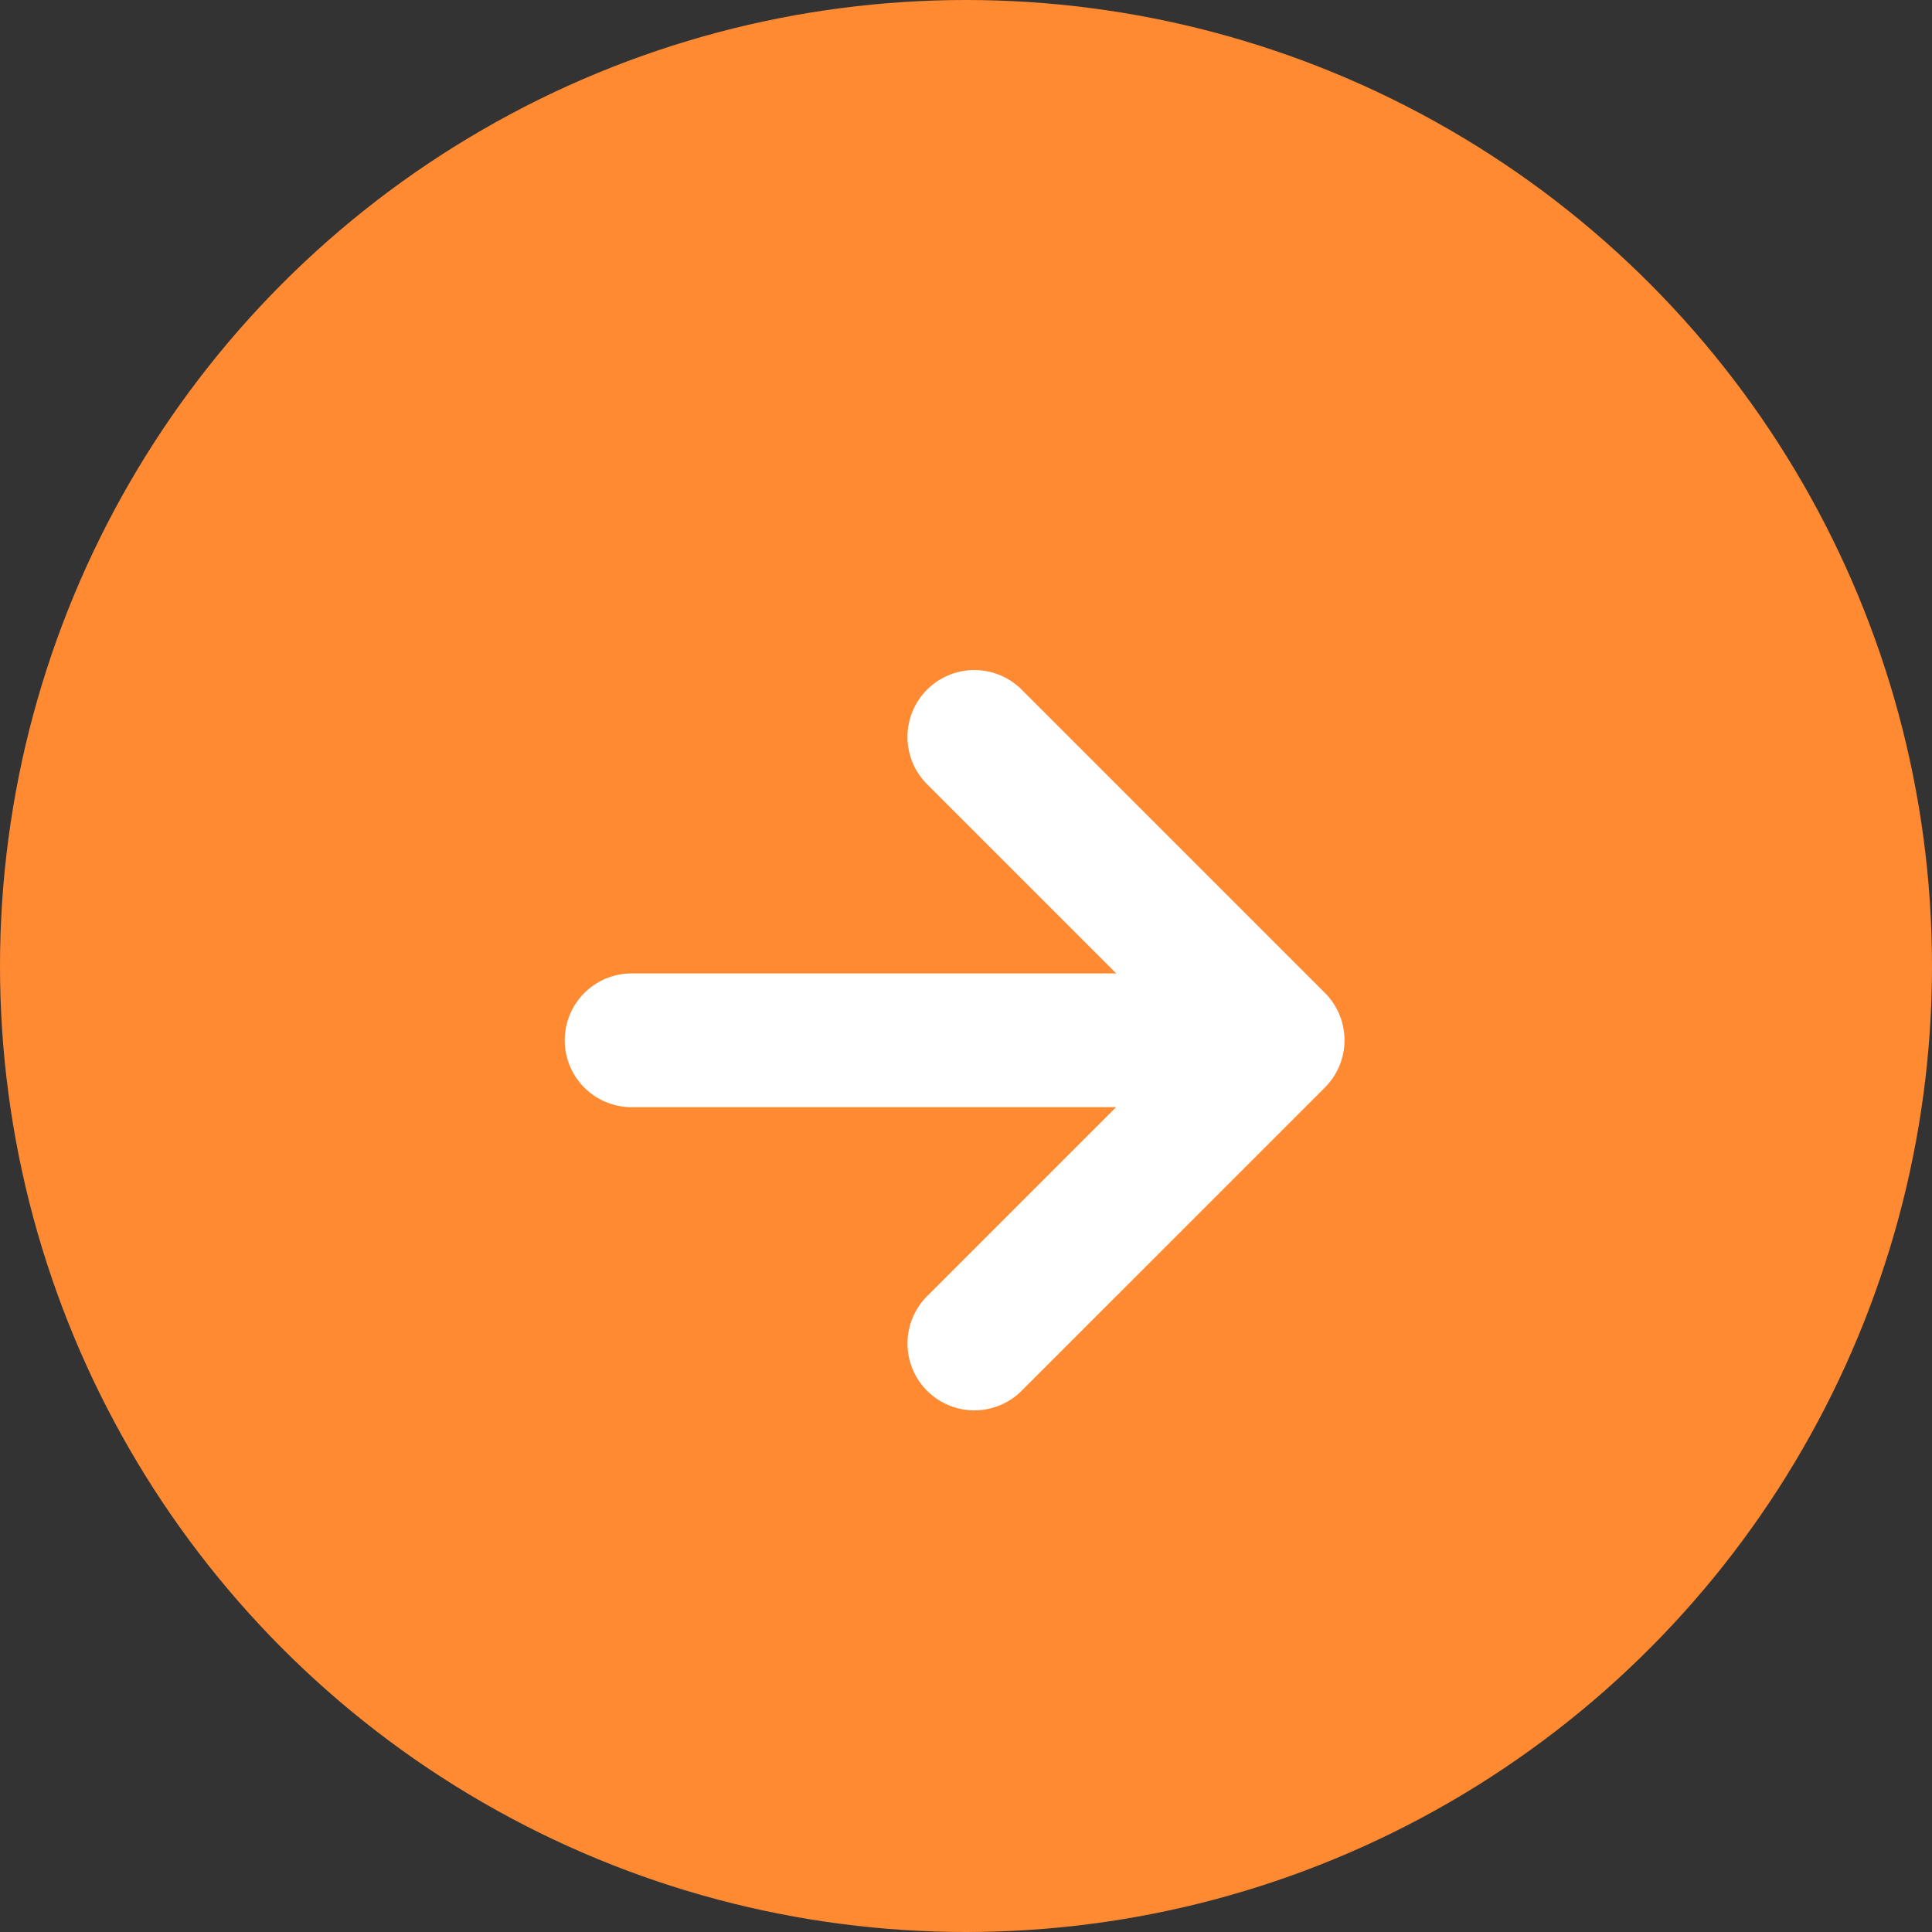 <svg xmlns="http://www.w3.org/2000/svg" width="26" height="26" viewBox="0 0 26 26"><rect x="0" y="0" width="26" height="26" fill="#333333" stroke="none"/><g transform="translate(-480.5 -1007)"><circle cx="13" cy="13" r="13" transform="translate(480.5 1007)" fill="#ff8a31"/><path d="M169.891,3266.039a.9.9,0,0,1-.636-1.536l3.445-3.445-3.445-3.445a.9.9,0,0,1,1.273-1.273l4.081,4.081a.9.9,0,0,1,0,1.273l-4.081,4.081A.9.9,0,0,1,169.891,3266.039Z" transform="translate(323.721 -2240.059)" fill="#fff"/><path d="M7.764.9H0A.9.9,0,0,1-.9,0,.9.9,0,0,1,0-.9H7.764a.9.9,0,0,1,.9.9A.9.9,0,0,1,7.764.9Z" transform="translate(489 1021)" fill="#fff"/></g></svg>